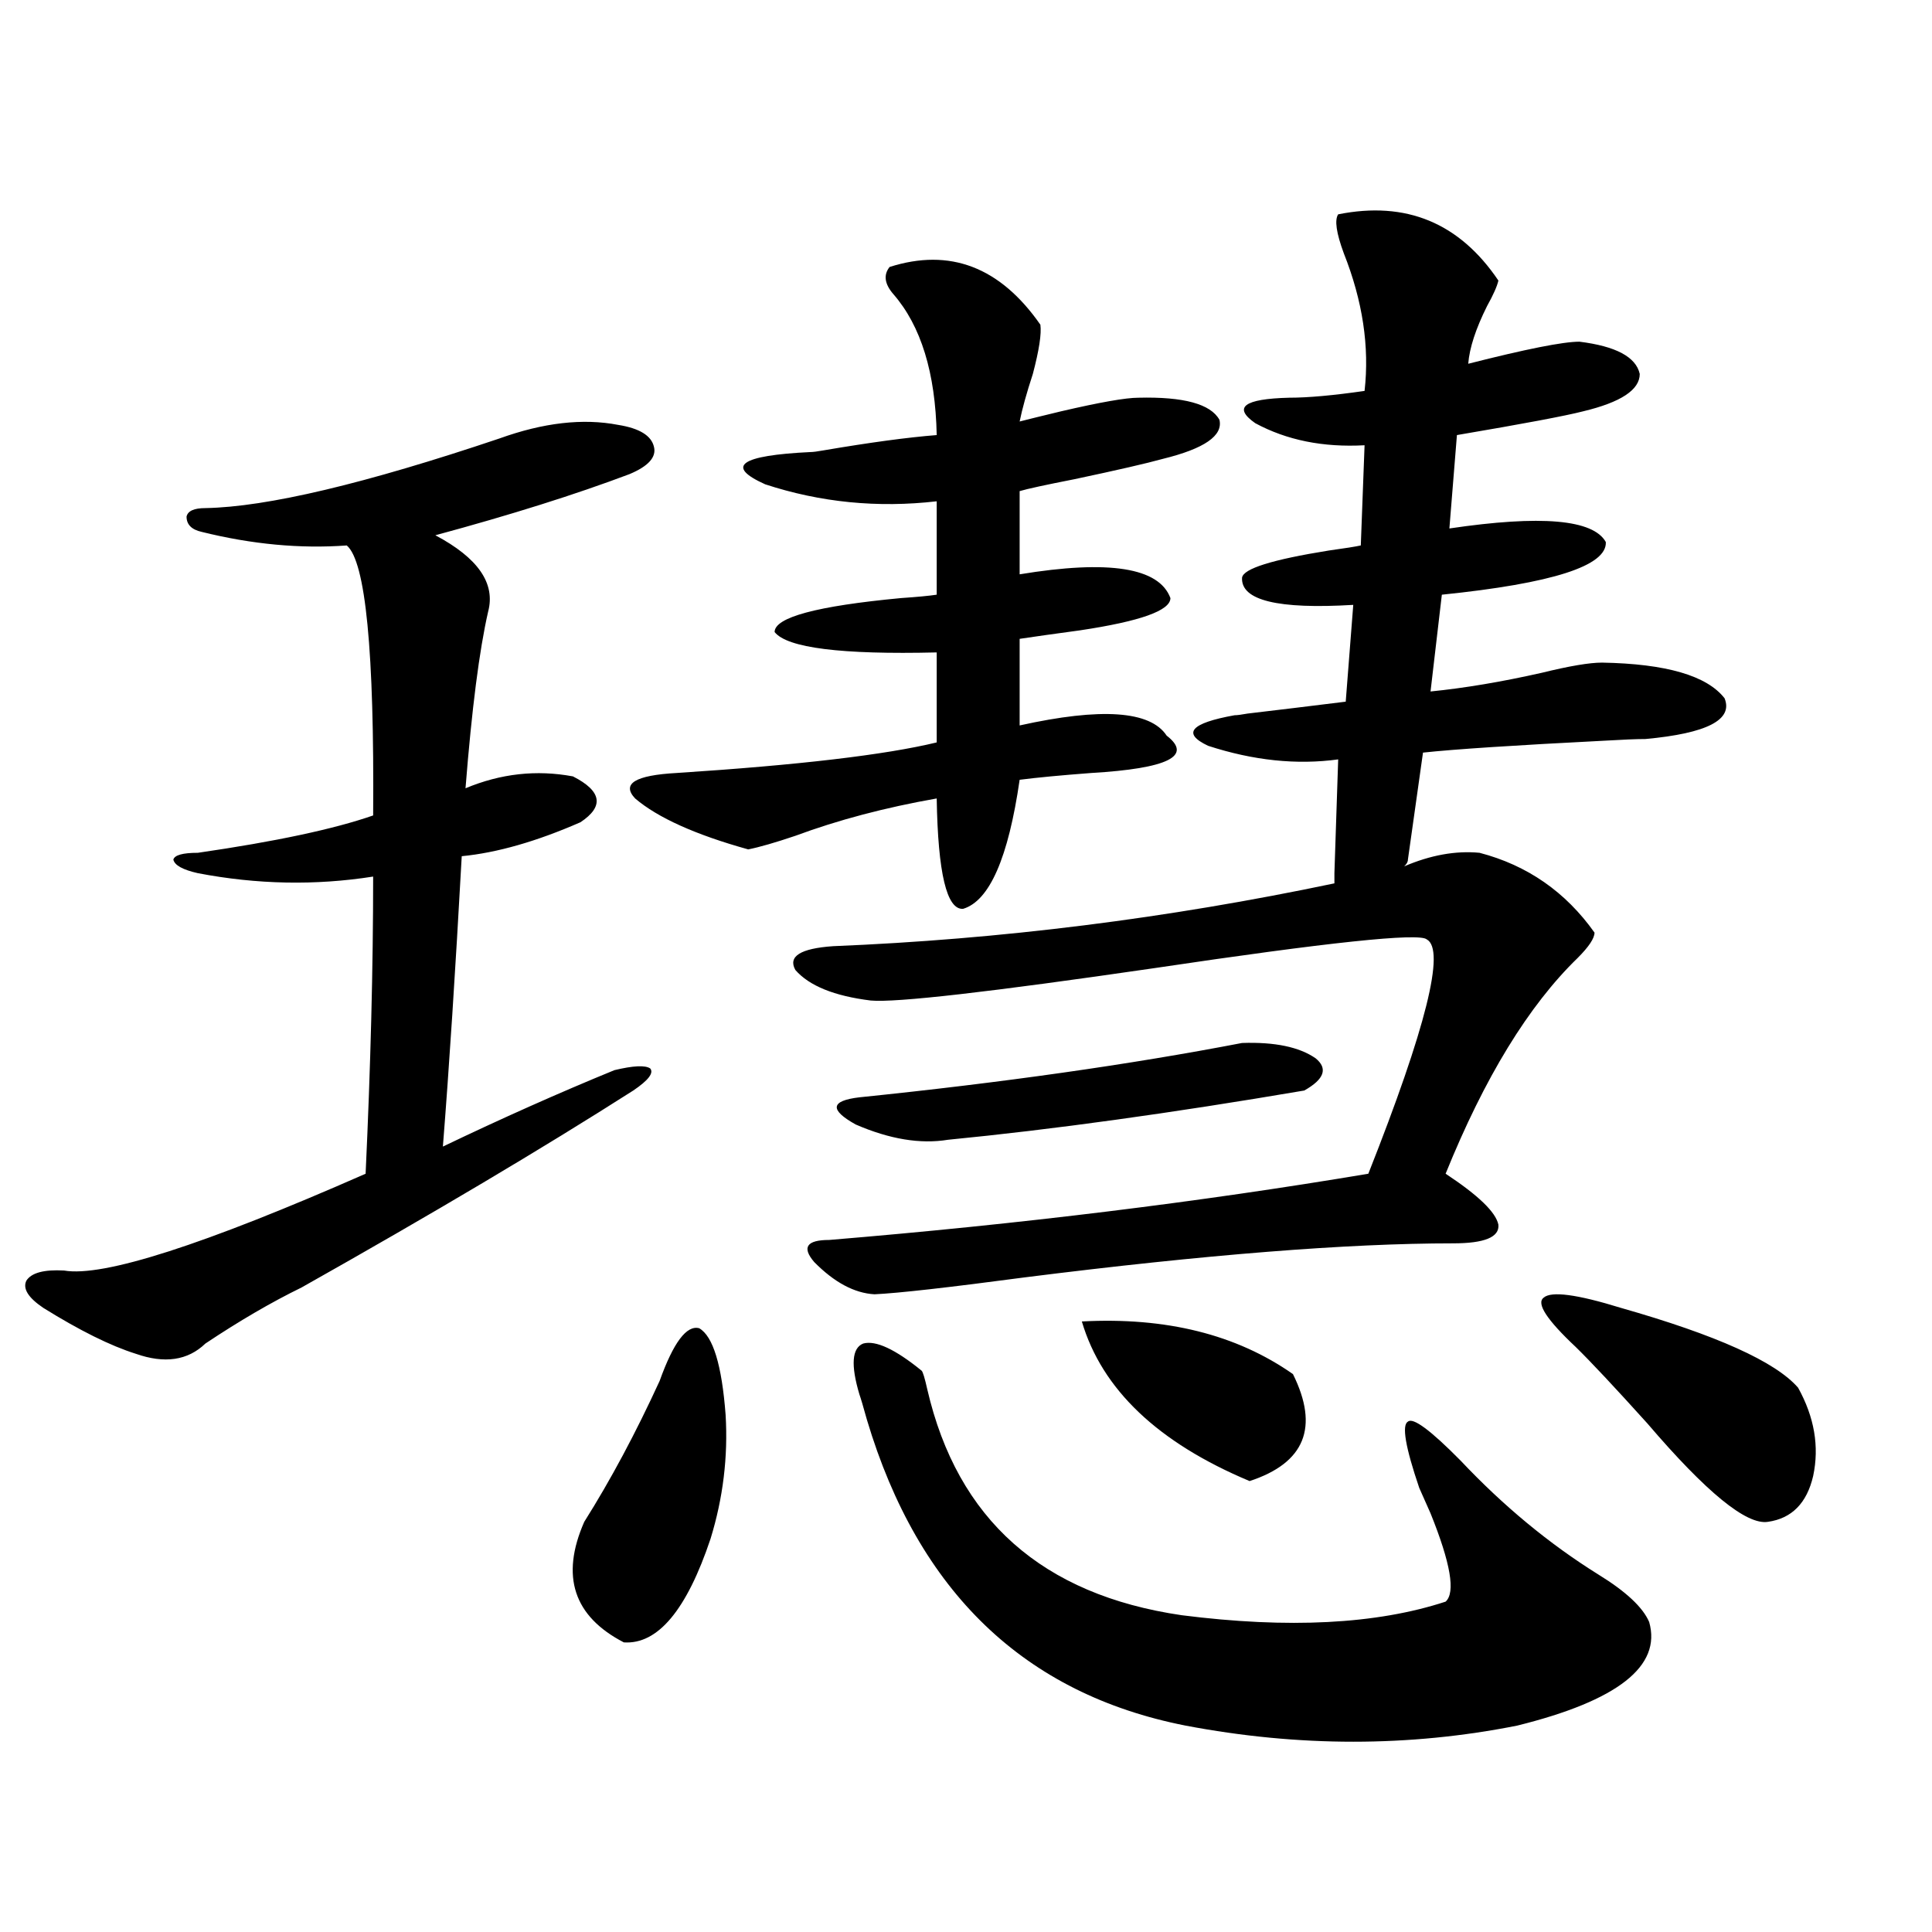 <?xml version="1.0" encoding="utf-8"?>
<!-- Generator: Adobe Illustrator 16.0.0, SVG Export Plug-In . SVG Version: 6.00 Build 0)  -->
<!DOCTYPE svg PUBLIC "-//W3C//DTD SVG 1.1//EN" "http://www.w3.org/Graphics/SVG/1.1/DTD/svg11.dtd">
<svg version="1.1" id="图层_1" xmlns="http://www.w3.org/2000/svg" xmlns:xlink="http://www.w3.org/1999/xlink" x="0px" y="0px"
	 width="1000px" height="1000px" viewBox="0 0 1000 1000" enable-background="new 0 0 1000 1000" xml:space="preserve">
<path d="M258.506,226.953c22.759-8.198,43.246-10.547,61.462-7.031c11.052,1.758,17.226,5.576,18.536,11.426
	c1.296,5.273-2.927,9.971-12.683,14.063c-27.972,10.547-61.462,21.094-100.485,31.641c22.103,11.729,31.218,24.912,27.316,39.551
	c-4.558,19.927-8.46,50.4-11.707,91.406c18.201-7.607,36.737-9.668,55.608-6.152c14.954,7.622,16.25,15.532,3.902,23.73
	c-22.773,9.971-43.261,15.82-61.462,17.578c-3.262,59.189-6.509,109.287-9.755,150.293c30.563-14.639,60.151-27.822,88.778-39.551
	c9.756-2.334,15.93-2.637,18.536-0.879c1.951,2.349-0.976,6.152-8.78,11.426c-46.828,29.883-104.067,63.872-171.703,101.953
	c-15.609,7.622-32.194,17.29-49.755,29.004c-9.116,8.789-21.143,10.547-36.097,5.273c-13.018-4.092-28.948-12.002-47.804-23.73
	c-7.805-5.273-10.731-9.956-8.78-14.063c2.591-4.092,9.1-5.85,19.512-5.273c20.152,3.516,72.193-13.184,156.094-50.098
	c2.591-55.659,3.902-106.924,3.902-153.809c-29.923,4.697-60.167,4.106-90.729-1.758c-7.805-1.758-12.042-4.092-12.683-7.031
	c0.64-2.334,4.878-3.516,12.683-3.516c40.319-5.85,70.562-12.305,90.729-19.336c0.64-84.951-3.902-131.533-13.658-139.746
	c-24.07,1.758-49.115-0.576-75.12-7.031c-5.213-1.167-7.805-3.804-7.805-7.91c0.64-2.925,3.902-4.395,9.756-4.395
	C138.174,262.412,188.904,250.396,258.506,226.953z M361.918,687.5c7.149,4.106,11.707,19.048,13.658,44.824
	c1.296,21.685-1.311,43.066-7.805,64.16c-12.362,36.914-27.316,54.781-44.877,53.613c-26.021-13.485-32.85-34.277-20.487-62.402
	c13.658-21.67,26.661-45.991,39.023-72.949C348.58,694.834,355.409,685.742,361.918,687.5z M460.452,138.184
	c31.219-9.956,57.225,0,78.047,29.883c0.641,4.697-0.655,13.184-3.902,25.488c-3.262,9.971-5.533,18.169-6.829,24.609
	c4.543-1.167,11.707-2.925,21.463-5.273c20.152-4.683,33.49-7.031,39.999-7.031c23.414-0.576,37.393,3.228,41.95,11.426
	c1.951,8.213-7.805,14.941-29.268,20.215c-8.46,2.349-23.749,5.864-45.853,10.547c-14.969,2.939-24.39,4.985-28.292,6.152v43.066
	c46.173-7.607,72.193-3.516,78.047,12.305c0,6.455-15.609,12.017-46.828,16.699c-13.018,1.758-23.414,3.228-31.219,4.395v44.824
	c42.271-9.365,67.636-7.607,76.096,5.273c13.658,10.547,0.641,17.002-39.023,19.336c-15.609,1.182-27.972,2.349-37.072,3.516
	c-5.854,40.43-15.609,62.705-29.268,66.797c-8.46,0.591-13.018-18.457-13.658-57.129c-26.676,4.697-51.065,11.138-73.169,19.336
	c-10.411,3.516-18.536,5.864-24.39,7.031c-27.316-7.607-46.828-16.396-58.535-26.367c-7.164-7.607,0-12.002,21.463-13.184
	c63.078-4.092,107.955-9.365,134.631-15.82v-46.582c-49.435,1.182-77.406-2.334-83.9-10.547c0-7.607,21.783-13.472,65.364-17.578
	c8.445-0.576,14.634-1.167,18.536-1.758v-48.34c-30.578,3.516-60.166,0.591-88.778-8.789c-20.822-9.365-13.018-14.941,23.414-16.699
	c1.296,0,3.567-0.288,6.829-0.879c24.055-4.092,43.566-6.729,58.535-7.91c-0.655-32.217-8.14-56.538-22.438-72.949
	C457.846,146.973,457.19,142.29,460.452,138.184z M692.642,110.938c35.121-7.031,62.758,4.395,82.925,34.277
	c-0.655,2.939-2.606,7.334-5.854,13.184c-5.854,11.729-9.115,21.685-9.756,29.883c29.908-7.607,49.1-11.426,57.56-11.426
	c18.856,2.349,29.268,7.91,31.219,16.699c0,8.213-9.756,14.653-29.268,19.336c-9.115,2.349-30.898,6.455-65.364,12.305l-3.902,48.34
	c47.469-7.031,74.465-4.683,80.974,7.031c0.641,12.305-27.651,21.396-84.876,27.246l-5.854,50.098
	c17.561-1.758,36.737-4.971,57.56-9.668c14.299-3.516,24.71-5.273,31.219-5.273c33.17,0.591,54.298,6.743,63.413,18.457
	c4.543,11.138-9.115,18.169-40.975,21.094c-4.558,0-11.707,0.303-21.463,0.879c-46.188,2.349-77.406,4.395-93.656,6.152
	l-7.805,55.371c0,1.182-0.655,2.349-1.951,3.516c13.658-5.85,26.661-8.198,39.023-7.031c24.71,6.455,44.542,20.215,59.511,41.309
	c0,2.939-2.927,7.334-8.78,13.184c-25.365,24.609-48.139,61.826-68.291,111.621c16.905,11.138,26.006,19.927,27.316,26.367
	c0.641,6.455-7.164,9.668-23.414,9.668c-54.633,0-128.457,5.864-221.458,17.578c-39.679,5.273-65.699,8.213-78.047,8.789
	c-10.411-0.576-20.822-6.152-31.219-16.699c-6.509-7.607-3.902-11.426,7.805-11.426c98.854-8.198,191.855-19.624,279.018-34.277
	c29.908-75.586,39.999-116.016,30.243-121.289c-3.902-3.516-51.065,1.47-141.46,14.941
	c-84.556,12.305-133.335,17.881-146.338,16.699c-18.871-2.334-31.874-7.607-39.023-15.82c-3.902-7.031,2.592-11.123,19.512-12.305
	c86.492-3.516,172.999-14.351,259.506-32.52v-5.273l1.951-58.887c-21.463,2.939-43.901,0.591-67.315-7.031
	c-13.658-6.44-9.115-11.714,13.658-15.82c1.296,0,3.567-0.288,6.829-0.879c14.954-1.758,31.859-3.804,50.73-6.152l3.902-50.098
	c-39.023,2.349-58.215-2.334-57.56-14.063c0.641-4.683,15.609-9.365,44.877-14.063c8.445-1.167,13.979-2.046,16.585-2.637
	l1.951-51.855c-21.463,1.182-40.334-2.637-56.584-11.426c-11.707-8.198-5.854-12.593,17.561-13.184
	c9.756,0,22.759-1.167,39.023-3.516c2.592-22.852-0.976-46.582-10.731-71.191C691.666,120.605,690.69,113.877,692.642,110.938z
	 M642.887,539.844c16.905-0.576,29.588,2.061,38.048,7.91c6.494,5.273,4.543,10.85-5.854,16.699
	c-68.946,11.729-130.408,20.215-184.386,25.488c-14.313,2.349-30.243-0.288-47.804-7.91c-13.658-7.607-13.018-12.305,1.951-14.063
	C518.987,560.361,584.992,550.981,642.887,539.844z M444.843,721.777c-4.558-15.229-3.902-24.019,1.951-26.367
	c6.494-1.758,16.585,2.939,30.243,14.063c0.641,0.591,1.616,3.818,2.927,9.668c15.609,67.388,59.511,106.348,131.704,116.895
	c55.273,7.031,100.806,4.684,136.582-7.031c5.198-4.683,2.592-19.912-7.805-45.703c-2.606-5.85-4.558-10.244-5.854-13.184
	c-7.164-21.094-9.115-32.52-5.854-34.277c2.592-2.334,11.707,4.395,27.316,20.215c22.104,23.442,45.853,43.066,71.218,58.887
	c14.299,8.789,23.079,16.988,26.341,24.609c6.494,22.852-16.265,40.719-68.291,53.613c-55.943,11.124-113.168,11.124-171.703,0
	c-83.26-16.41-138.213-69.131-164.874-158.203C446.794,727.93,445.483,723.535,444.843,721.777z M559.962,683.984
	c43.566-2.334,79.998,6.743,109.266,27.246c13.658,27.549,6.174,46.006-22.438,55.371
	C599.306,746.689,570.358,719.141,559.962,683.984z M815.565,697.168c-14.969-14.063-20.487-22.549-16.585-25.488
	c3.902-3.516,17.226-1.758,39.999,5.273c49.42,14.063,79.998,27.837,91.705,41.309c8.445,15.244,11.052,30.474,7.805,45.703
	c-3.262,14.063-11.066,21.973-23.414,23.73c-11.066,1.758-31.874-15.229-62.438-50.977
	C835.718,717.974,823.37,704.79,815.565,697.168z"/>
</svg>
